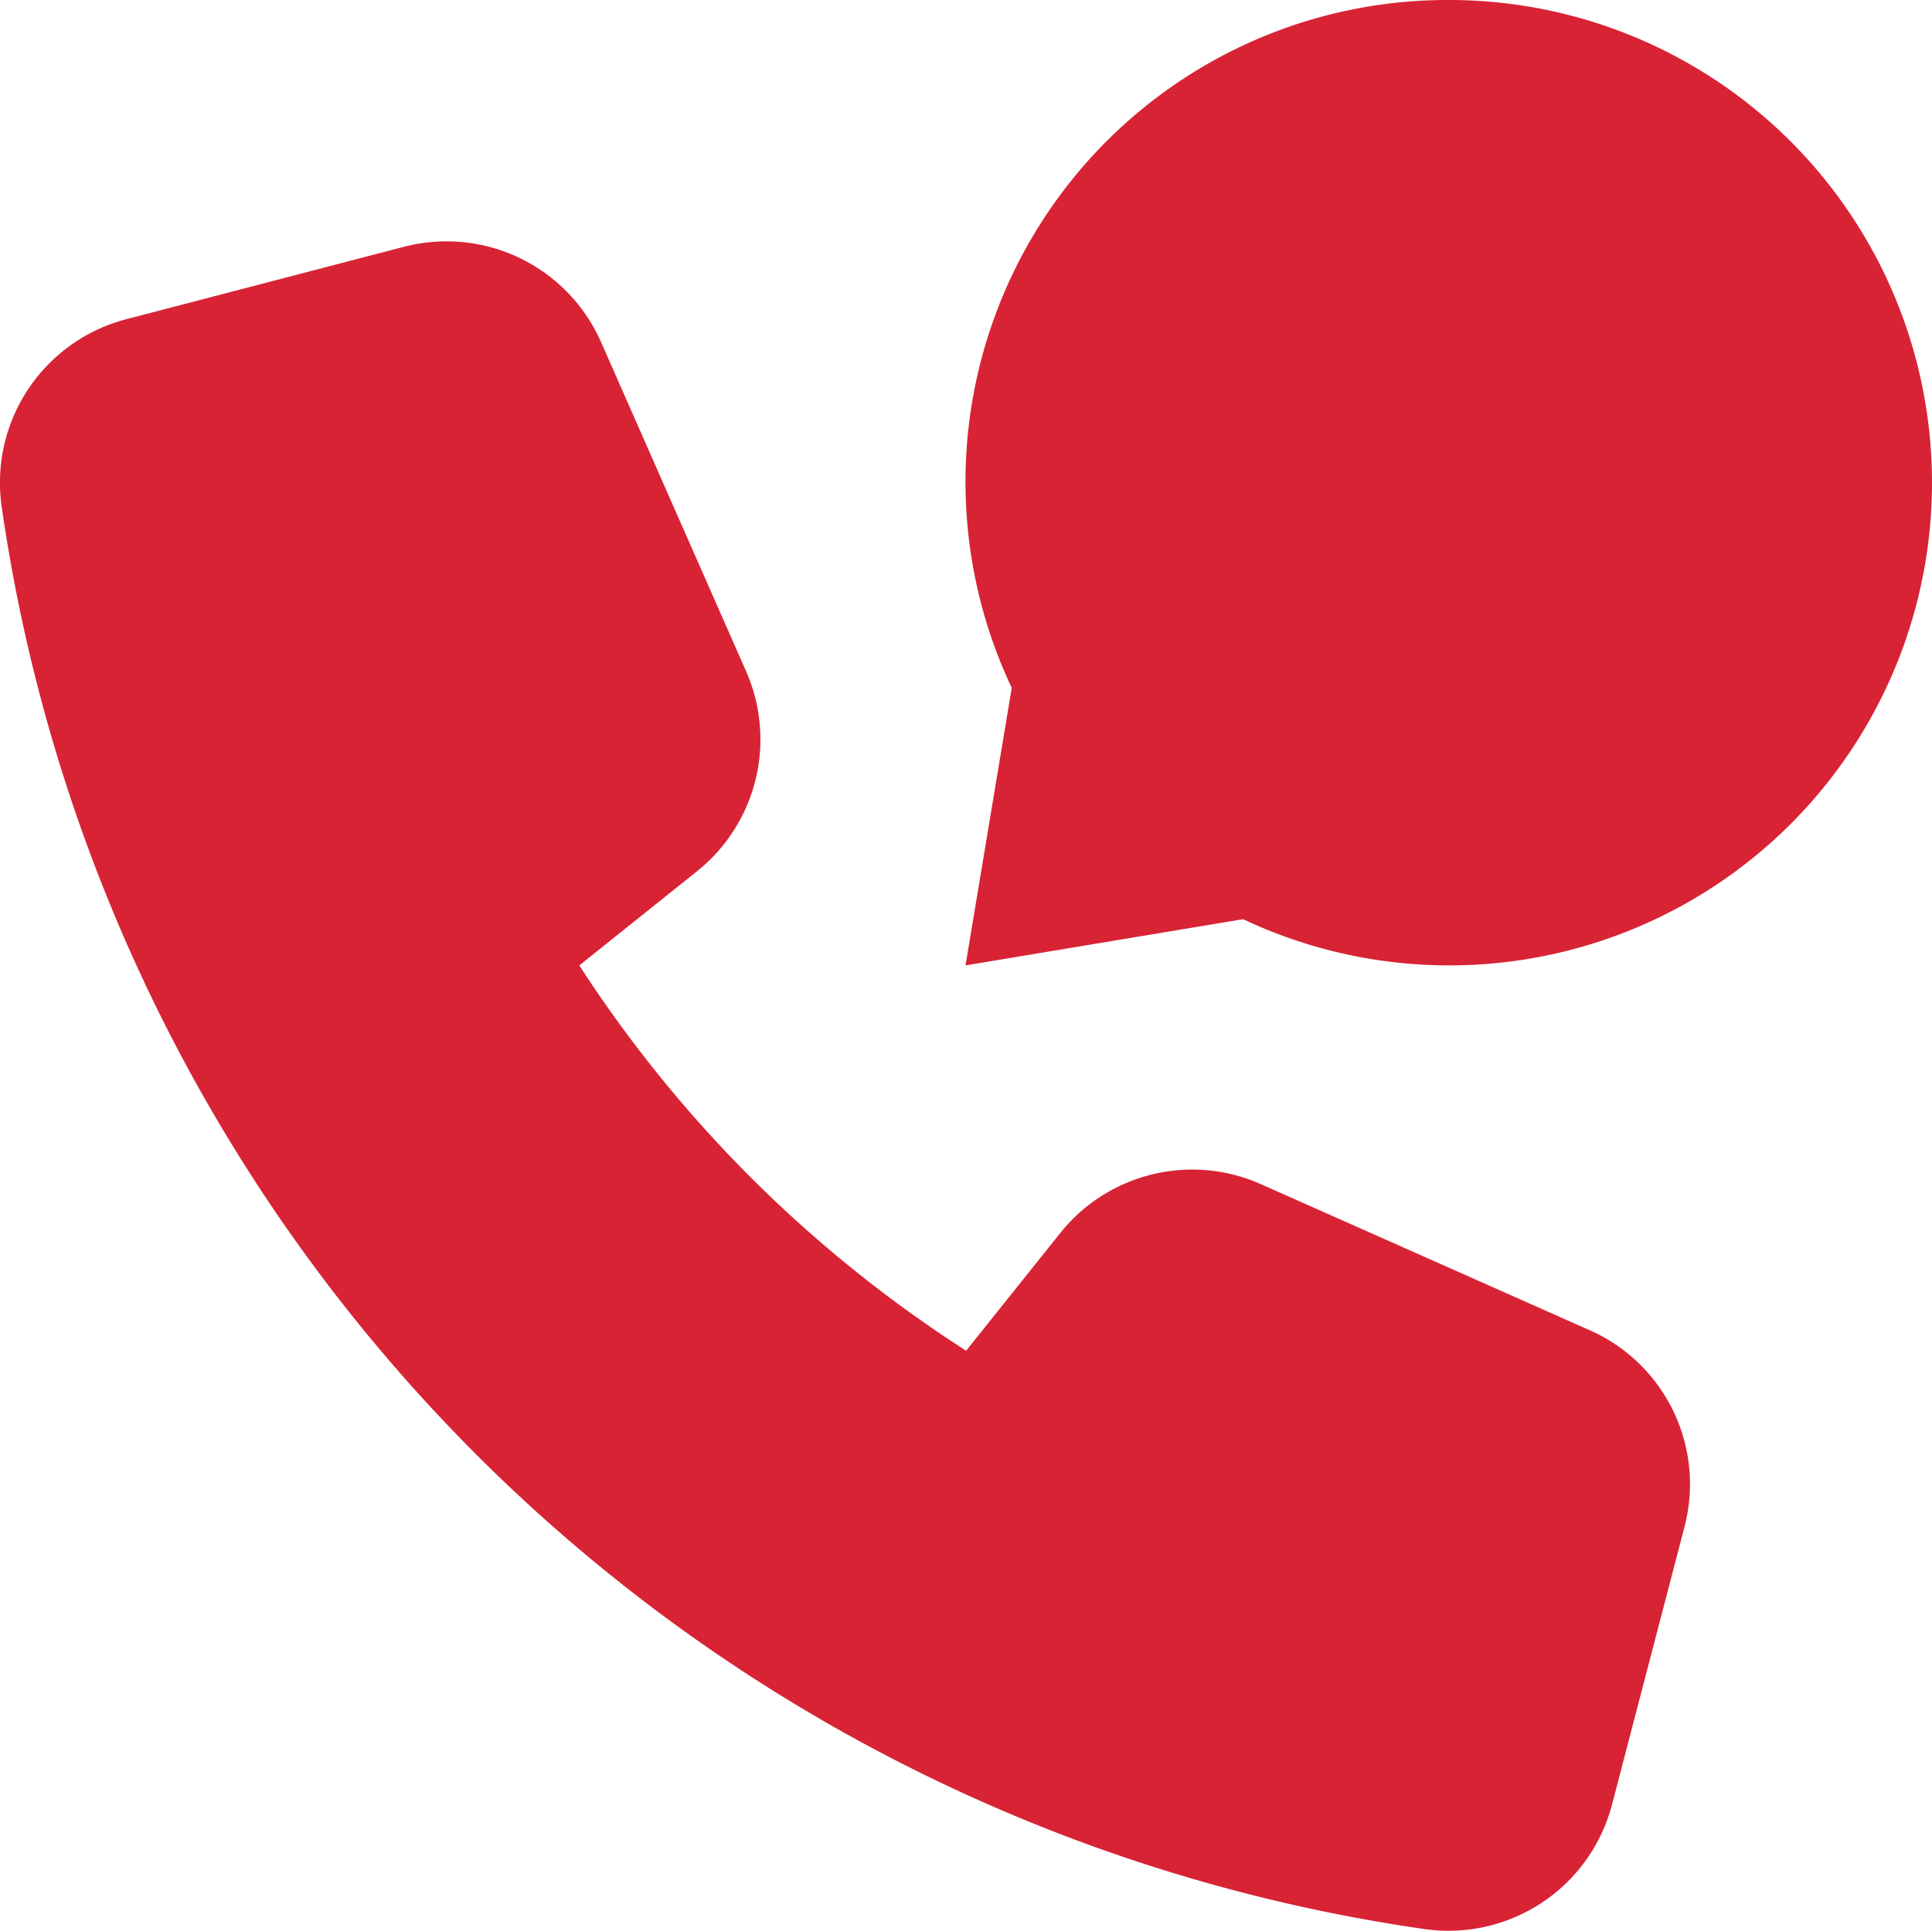 <svg id="call-doctor" xmlns="http://www.w3.org/2000/svg" width="16.008" height="16" viewBox="0 0 16.008 16">
  <path id="Path_244" data-name="Path 244" d="M13.167,11.021,10.45,9.814a1.4,1.4,0,0,0-1.662.4l-.783.979A10.7,10.7,0,0,1,4.8,8l.979-.783a1.4,1.4,0,0,0,.4-1.661l-1.2-2.724a1.4,1.4,0,0,0-1.632-.787l-2.3.6A1.4,1.4,0,0,0,.014,4.2,13.91,13.91,0,0,0,11.806,15.986a1.4,1.4,0,0,0,1.552-1.037l.6-2.3A1.394,1.394,0,0,0,13.167,11.021Z" fill="#d82335"/>
  <path id="Path_245" data-name="Path 245" d="M12,0A3.993,3.993,0,0,0,8.383,5.7L8,8l2.3-.383A4,4,0,1,0,12,0Z" fill="#d82335"/>
</svg>
